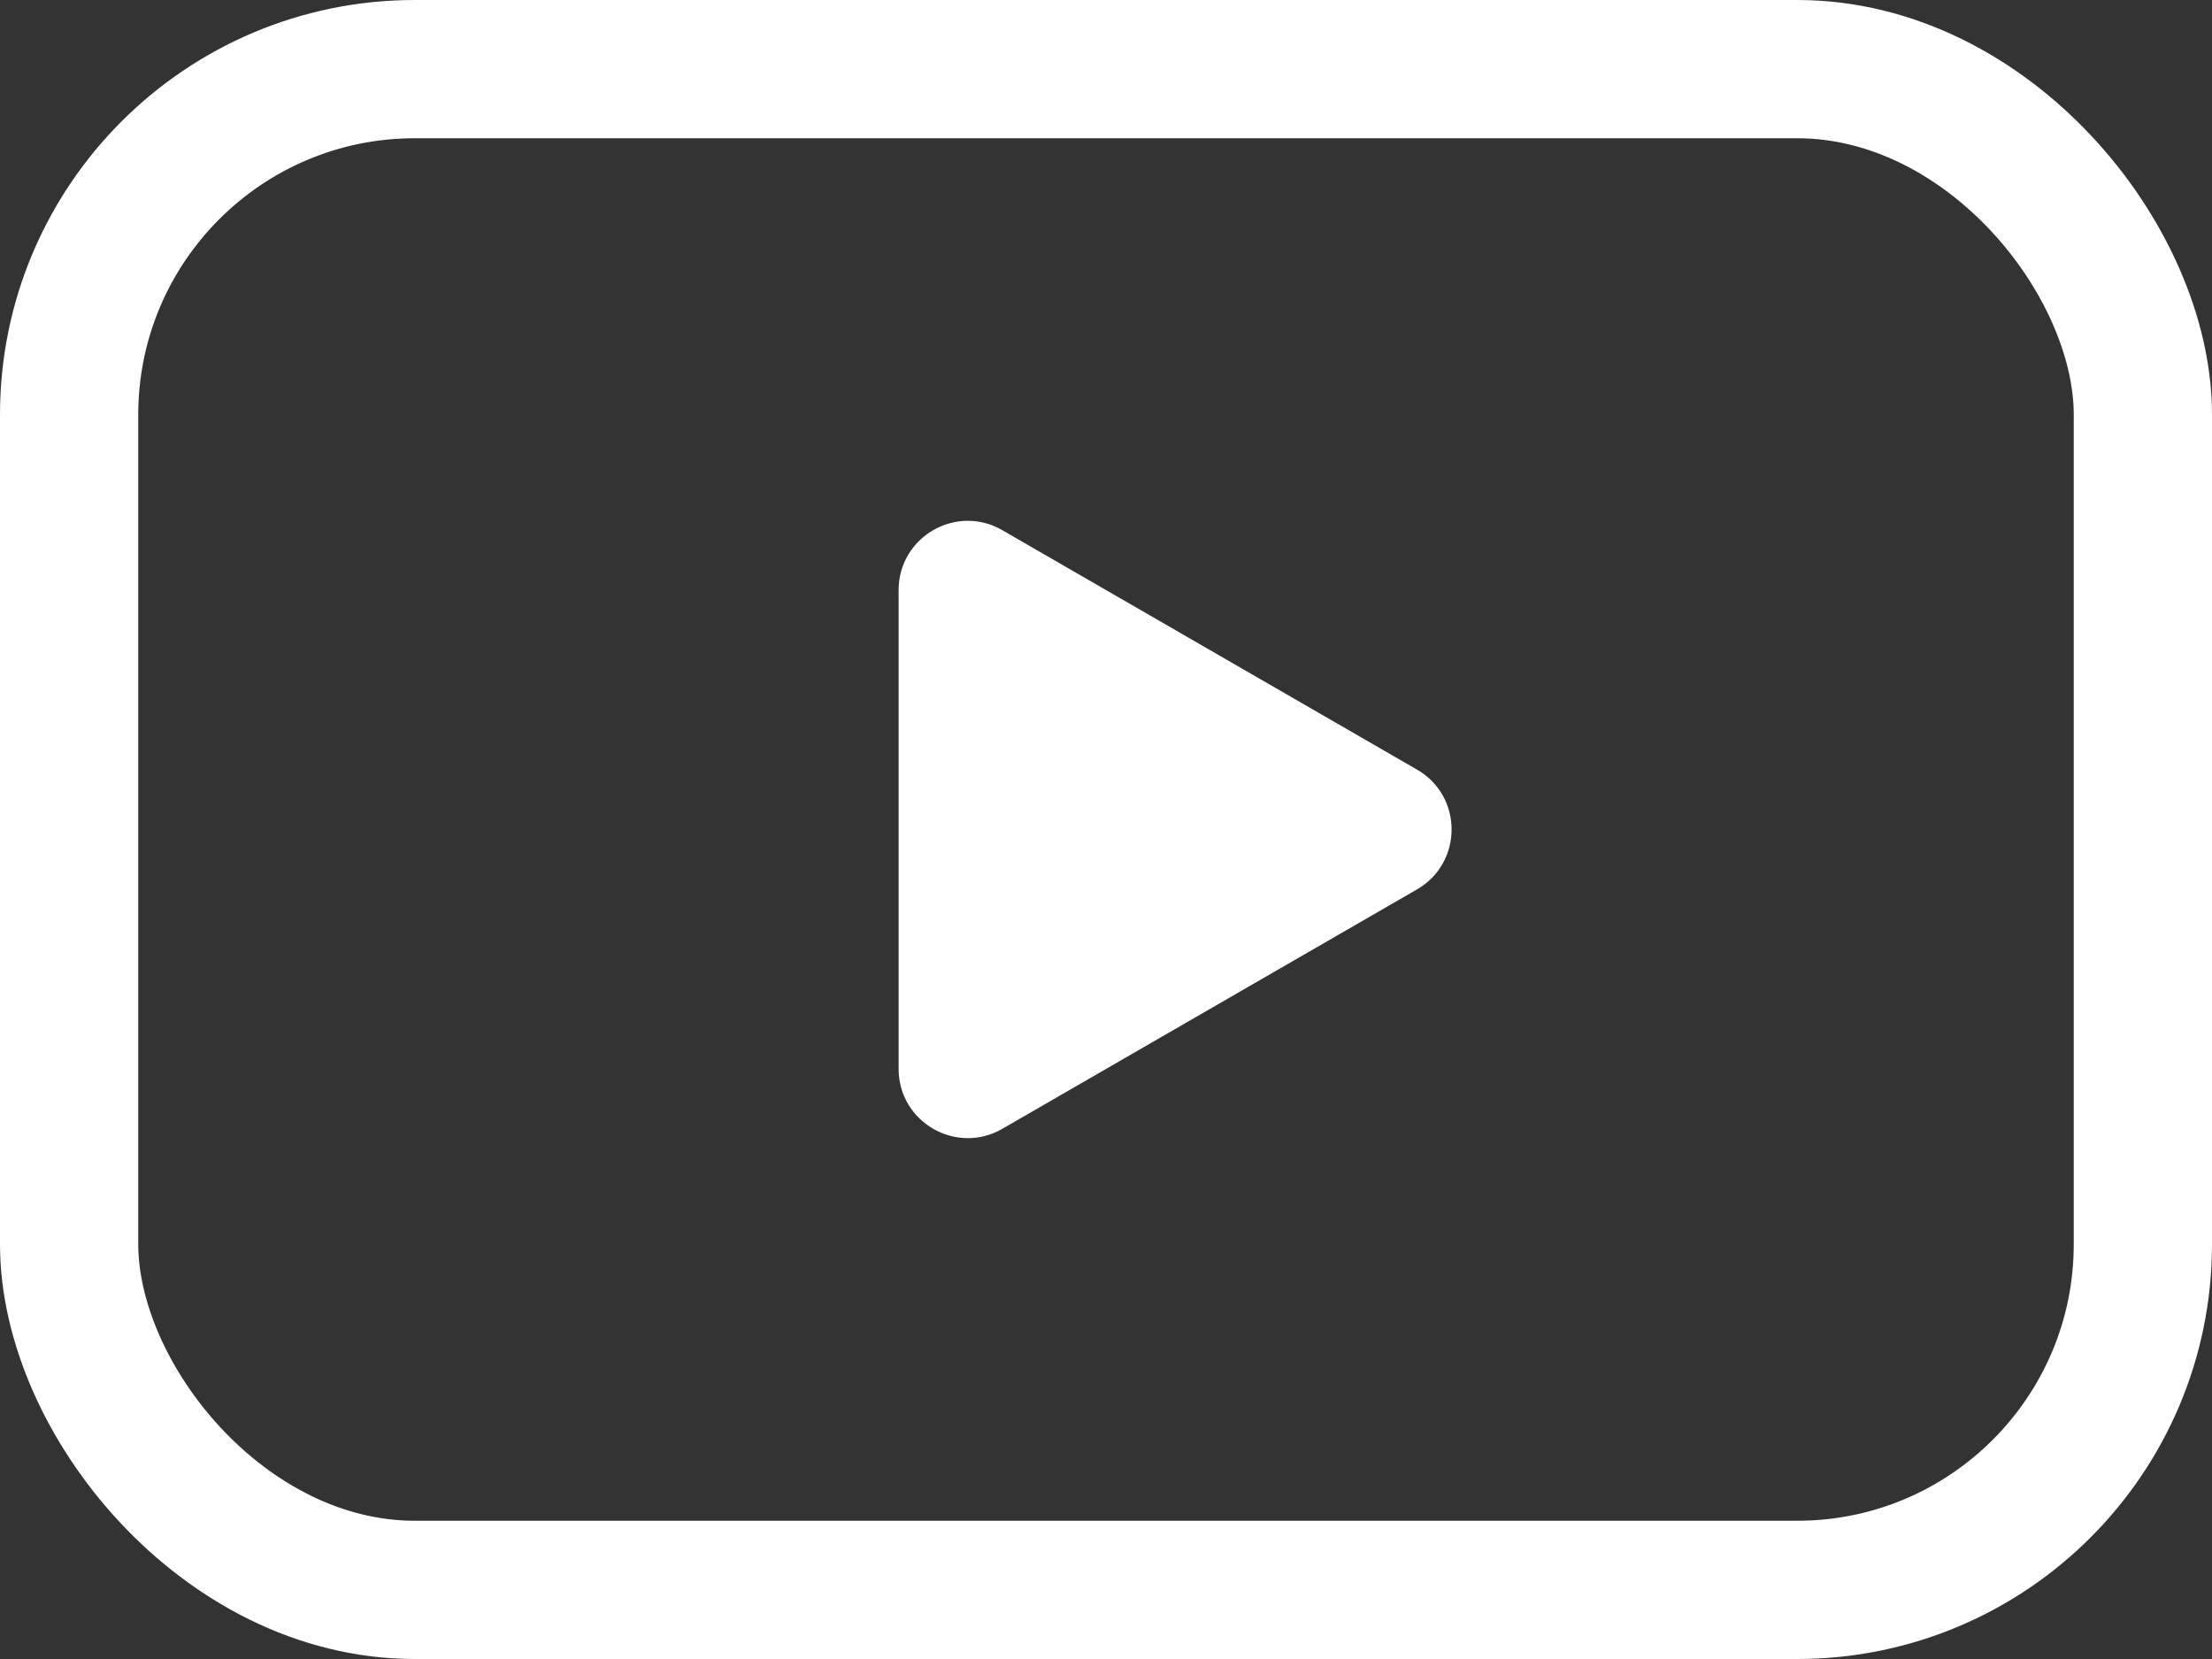 <svg width="16" height="12" viewBox="0 0 16 12" fill="none" xmlns="http://www.w3.org/2000/svg">
<rect x="0" y="0" width="16" height="12" fill="#333333" stroke="none"/>
<rect x="0.5" y="0.5" width="15" height="11" rx="2.5" stroke="white"/>
<path d="M10.25 5.567C10.583 5.759 10.583 6.24 10.25 6.433L7.25 8.165C6.917 8.357 6.5 8.117 6.5 7.732L6.5 4.268C6.5 3.883 6.917 3.642 7.25 3.835L10.25 5.567Z" fill="white"/>
</svg>
